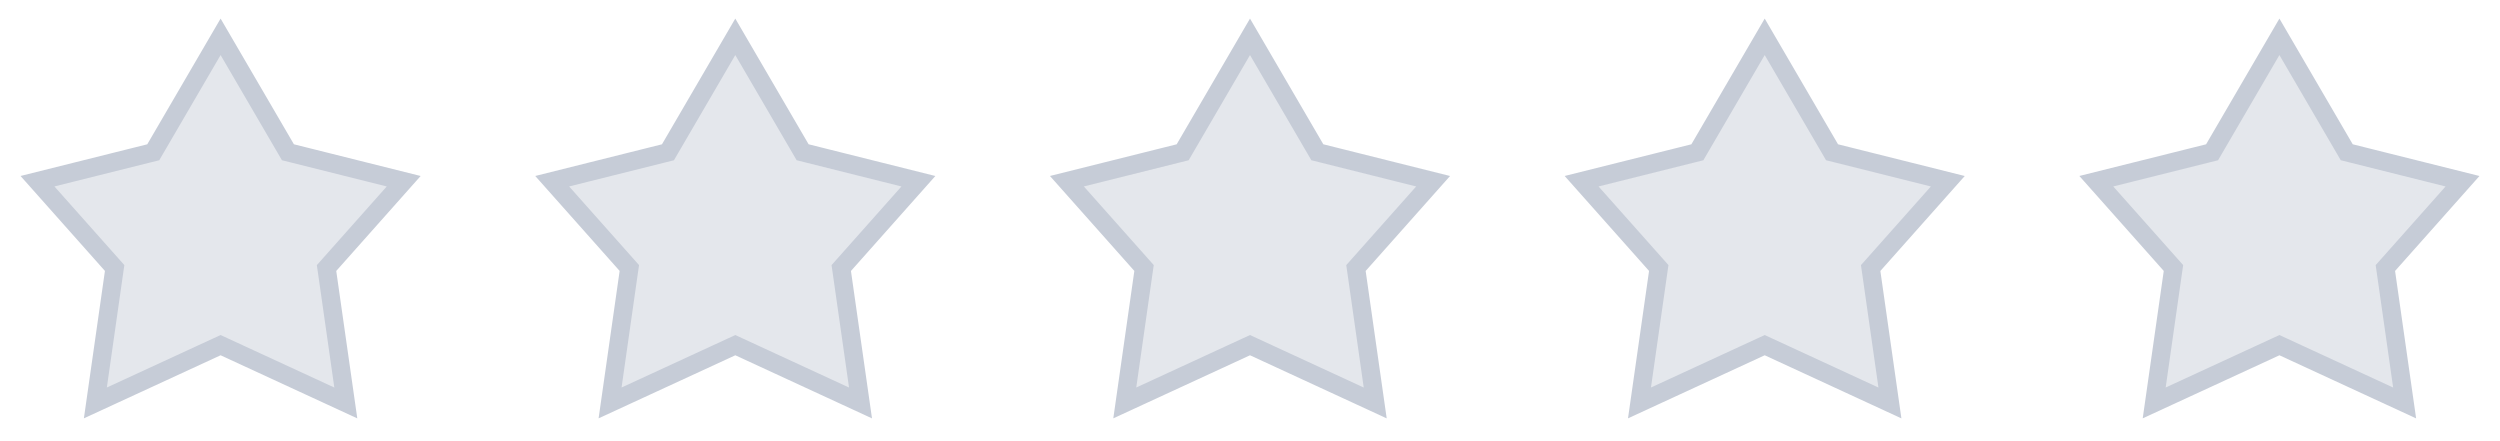 <svg width="136" height="24" viewBox="0 0 136 24" fill="none" xmlns="http://www.w3.org/2000/svg">
<path d="M15.557 8.101L15.663 8.283L15.868 8.334L21.961 9.859L17.918 14.408L17.764 14.581L17.797 14.811L18.812 21.921L12.21 18.873L12 18.776L11.79 18.873L5.188 21.919L6.203 14.809L6.236 14.579L6.082 14.406L2.039 9.858L8.132 8.335L8.337 8.284L8.443 8.102L12 2.003L15.557 8.101Z" fill="#E4E7EC" stroke="#C6CCD7"/>
<path d="M43.557 8.101L43.663 8.283L43.868 8.334L49.961 9.859L45.918 14.408L45.764 14.581L45.797 14.811L46.812 21.921L40.21 18.873L40 18.776L39.791 18.873L33.188 21.919L34.203 14.809L34.236 14.579L34.082 14.406L30.039 9.858L36.132 8.335L36.337 8.284L36.443 8.102L40 2.003L43.557 8.101Z" fill="#E4E7EC" stroke="#C6CCD7"/>
<path d="M71.557 8.101L71.663 8.283L71.868 8.334L77.961 9.859L73.918 14.408L73.764 14.581L73.797 14.811L74.812 21.921L68.21 18.873L68 18.776L67.79 18.873L61.188 21.919L62.203 14.809L62.236 14.579L62.082 14.406L58.039 9.858L64.132 8.335L64.337 8.284L64.443 8.102L68 2.003L71.557 8.101Z" fill="#E4E7EC" stroke="#C6CCD7"/>
<path d="M99.557 8.101L99.663 8.283L99.868 8.334L105.961 9.859L101.918 14.408L101.764 14.581L101.797 14.811L102.812 21.921L96.21 18.873L96 18.776L95.79 18.873L89.188 21.919L90.203 14.809L90.236 14.579L90.082 14.406L86.039 9.858L92.132 8.335L92.337 8.284L92.443 8.102L96 2.003L99.557 8.101Z" fill="#E4E7EC" stroke="#C6CCD7"/>
<path d="M127.557 8.101L127.663 8.283L127.868 8.334L133.961 9.859L129.918 14.408L129.764 14.581L129.797 14.811L130.812 21.921L124.21 18.873L124 18.776L123.791 18.873L117.188 21.919L118.203 14.809L118.236 14.579L118.082 14.406L114.039 9.858L120.132 8.335L120.337 8.284L120.443 8.102L124 2.003L127.557 8.101Z" fill="#E4E7EC" stroke="#C6CCD7"/>
</svg>
